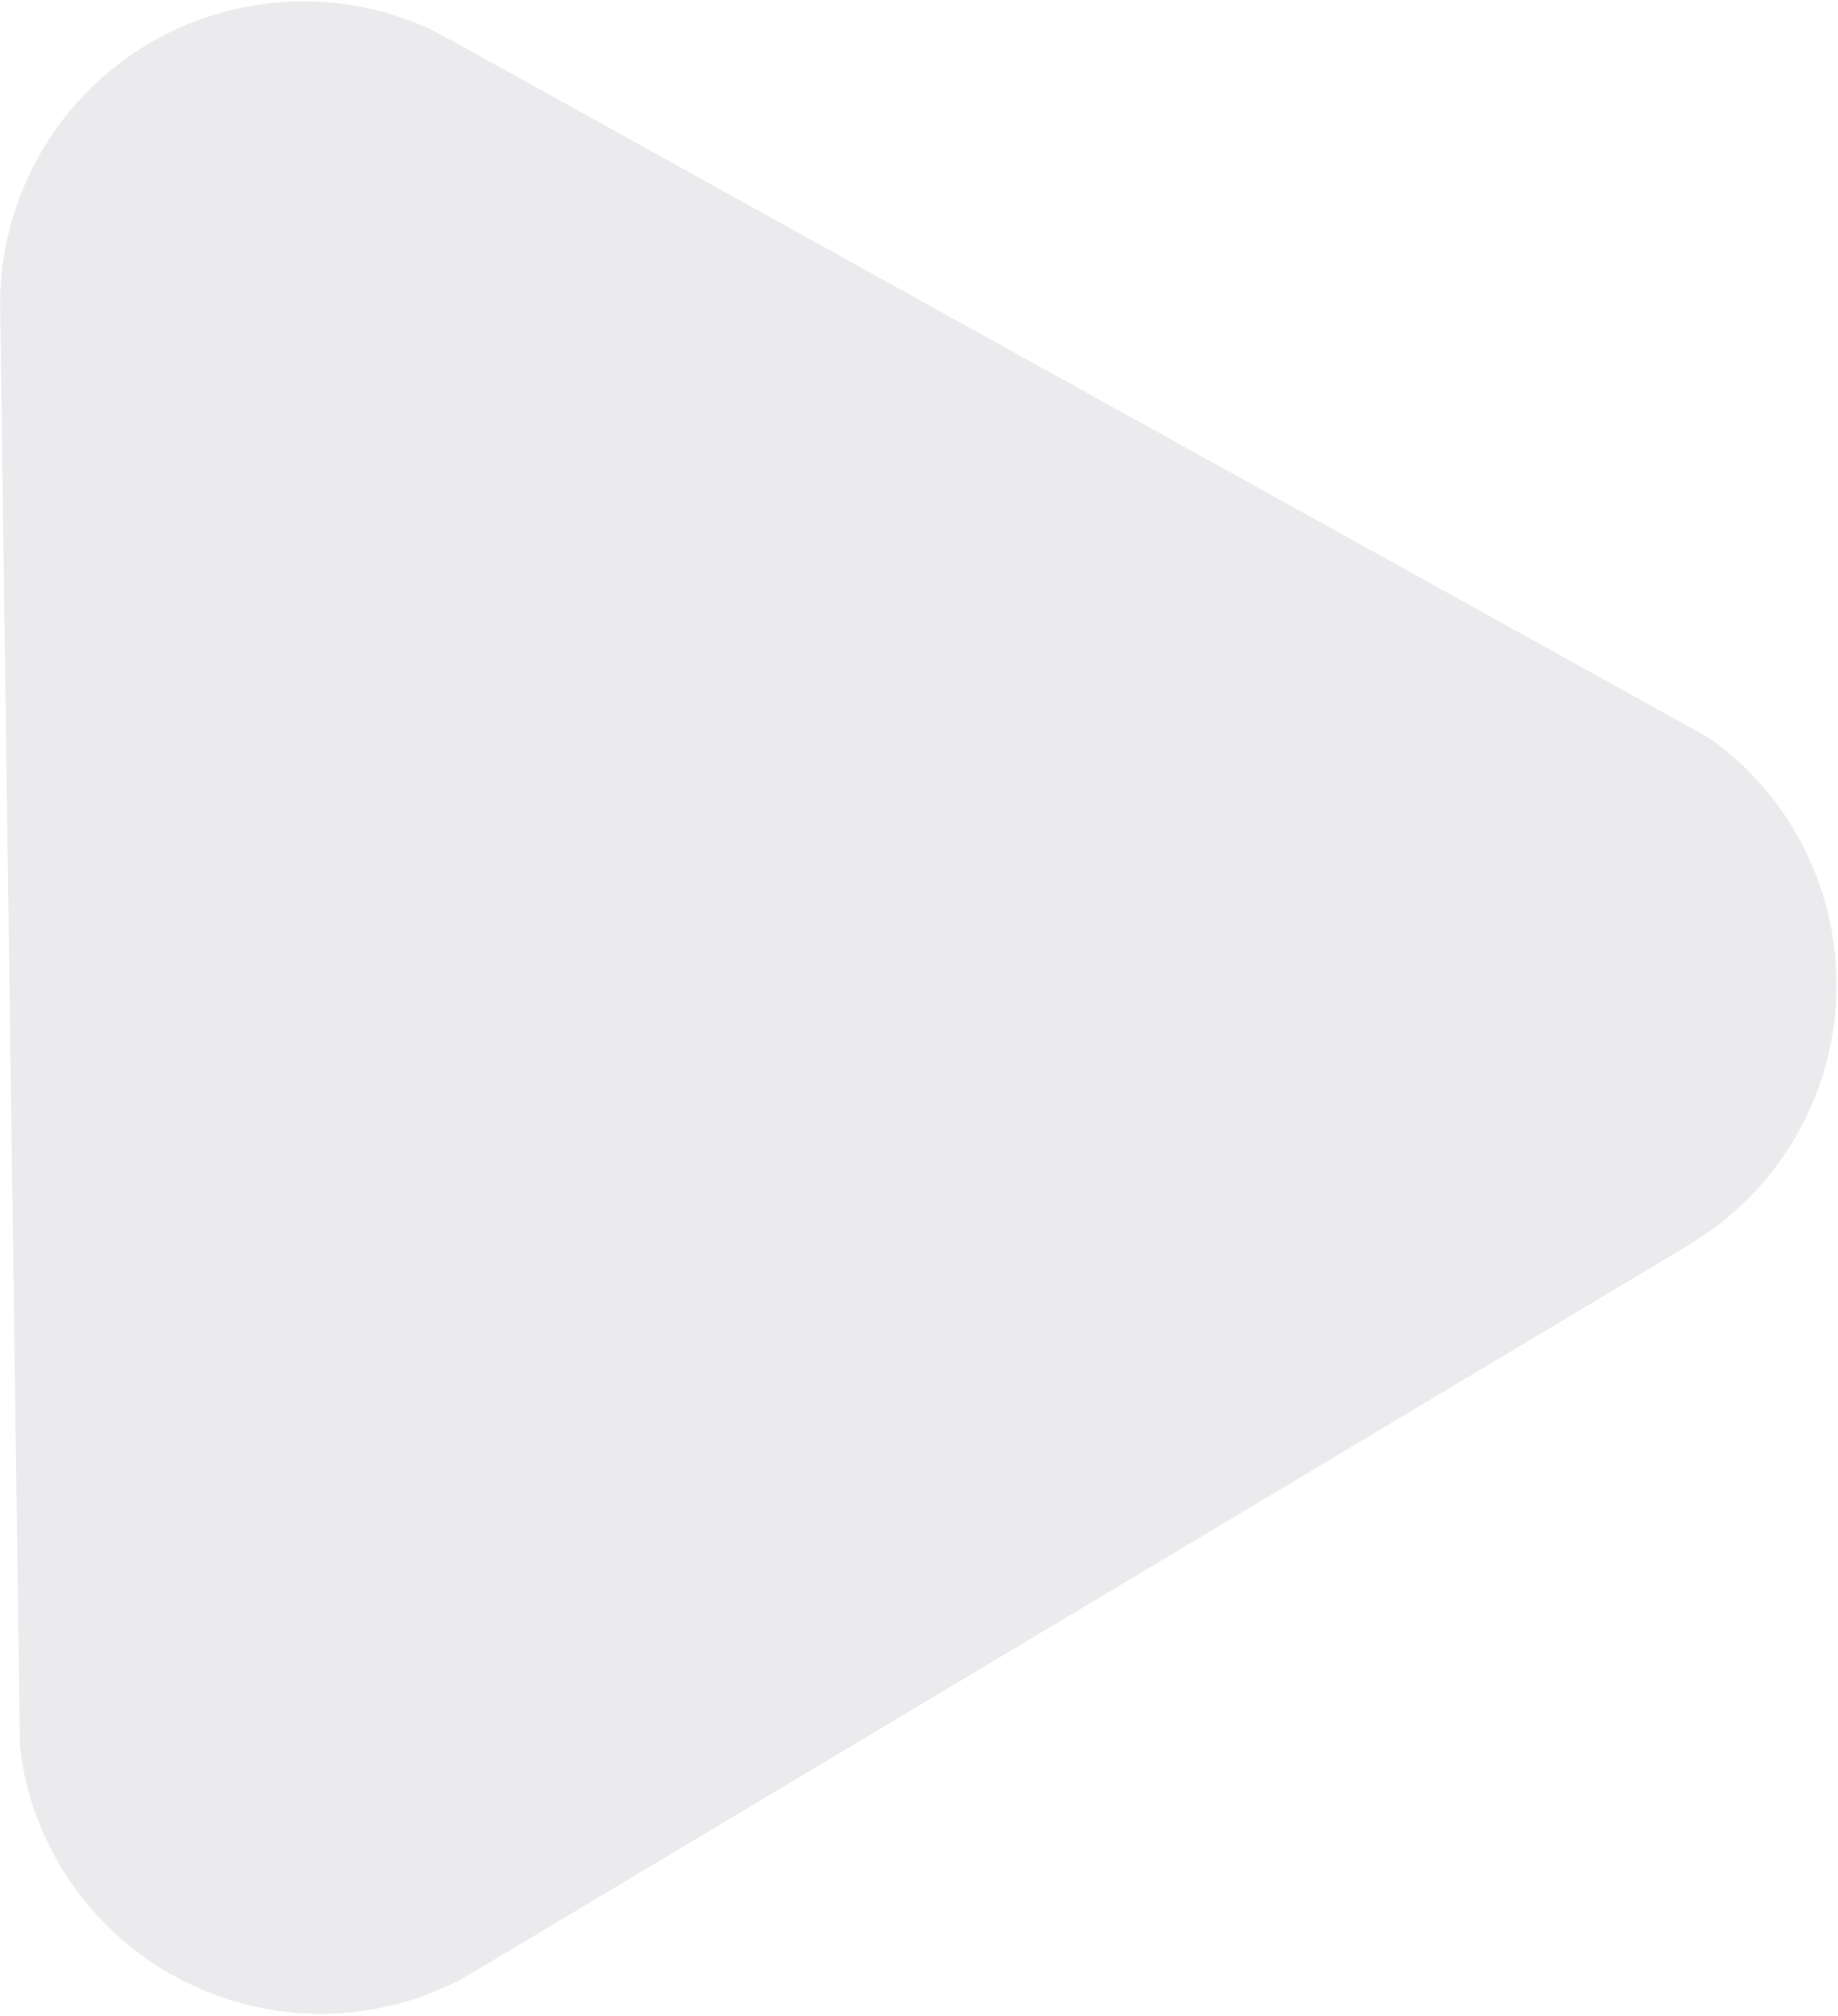 <svg width="619" height="679" viewBox="0 0 619 679" fill="none" xmlns="http://www.w3.org/2000/svg">
<path opacity="0.1" d="M49.656 14.959C79.522 -2.909 116.27 -4.239 146.731 10.76L152.742 13.982L573.99 247.61L578.001 250.206C590.841 259.915 601.203 272.523 608.24 287.001C615.277 301.479 618.789 317.416 618.491 333.511C618.192 349.605 614.09 365.401 606.521 379.608C598.952 393.815 588.129 406.03 574.937 415.256L569.267 418.965L160.537 663.495L159.054 664.263L155.819 666.278C142.415 673.388 127.595 677.42 112.436 678.081C97.278 678.742 82.162 676.015 68.191 670.098L62.214 667.331C48.725 660.567 36.905 650.895 27.603 639.014C18.301 627.133 11.749 613.336 8.419 598.619L7.133 591.697L6.701 587L0.086 105.985C-0.532 87.763 3.742 69.708 12.464 53.697C21.187 37.686 34.039 24.304 49.685 14.942L49.656 14.959Z" fill="#393952"/>
</svg>
